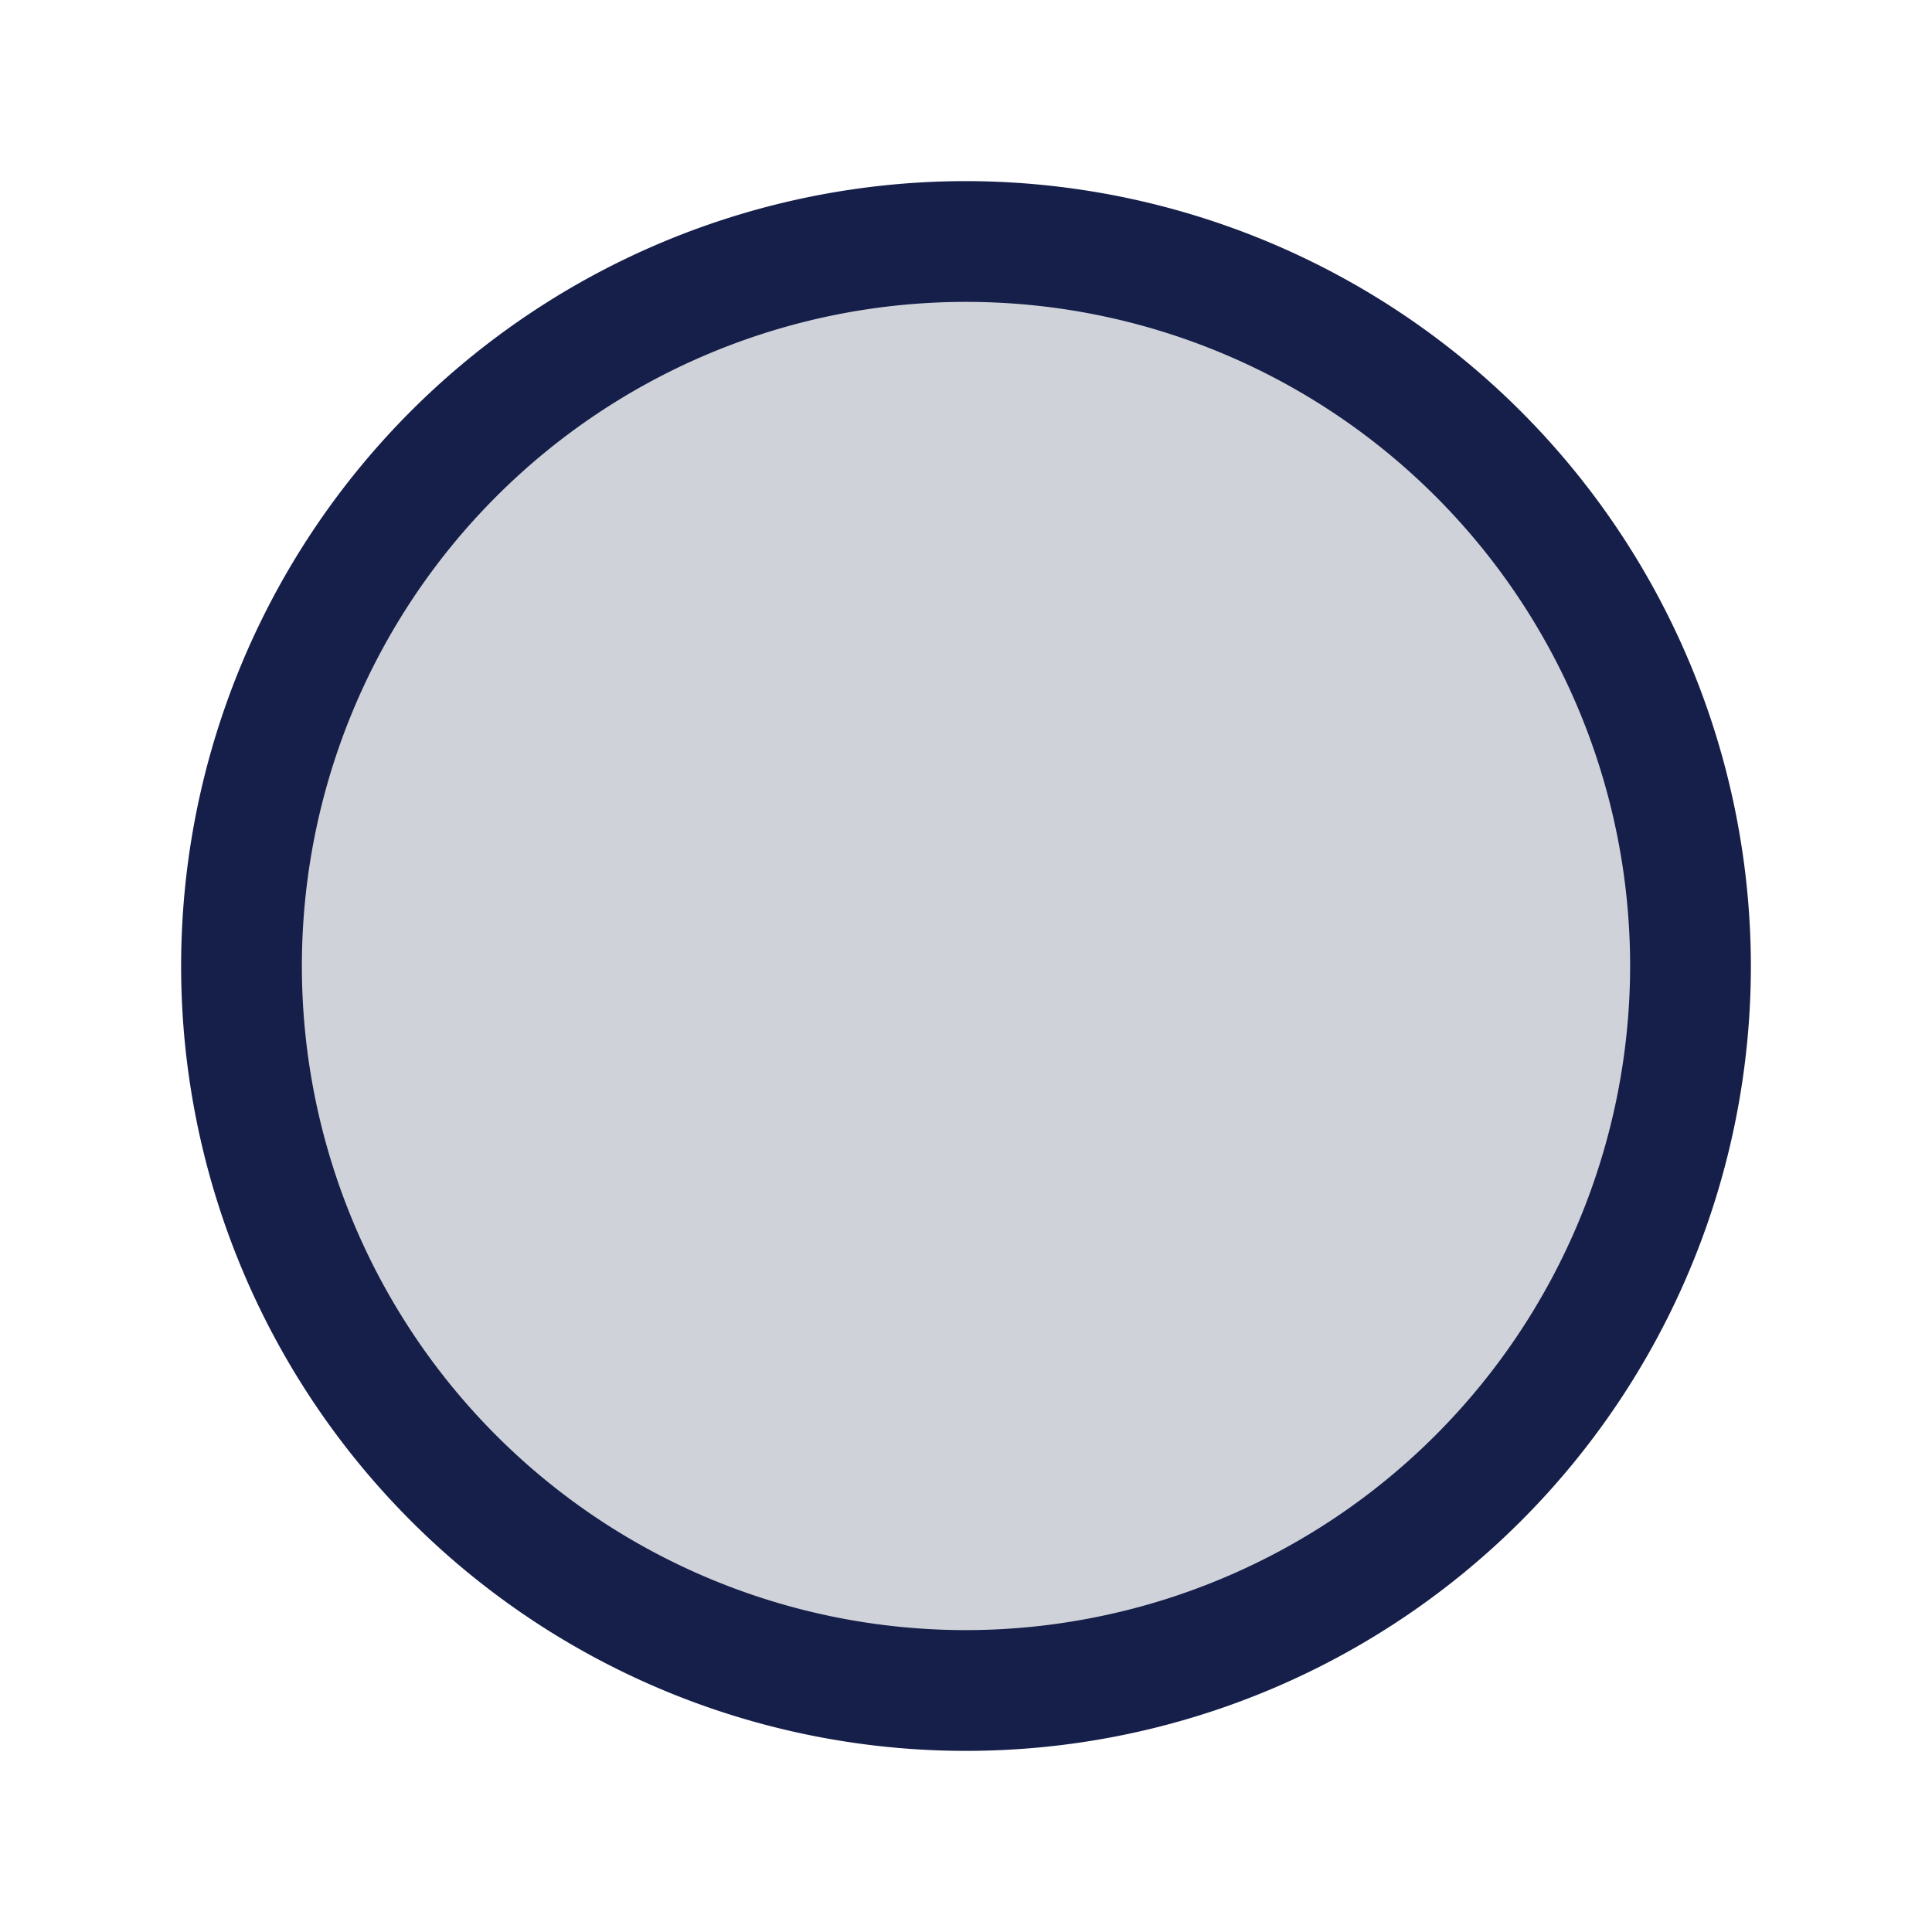 <svg xmlns="http://www.w3.org/2000/svg" width="24" height="24" fill="none"><path fill="#151F49" d="M21 12a9 9 0 1 1-17.999 0A9 9 0 0 1 21 12Z" opacity=".2"/><path fill="#151F49" d="M12 2.25A9.75 9.75 0 1 0 21.75 12 9.76 9.76 0 0 0 12 2.25Zm0 18A8.25 8.25 0 1 1 20.25 12 8.26 8.26 0 0 1 12 20.25Z"/></svg>